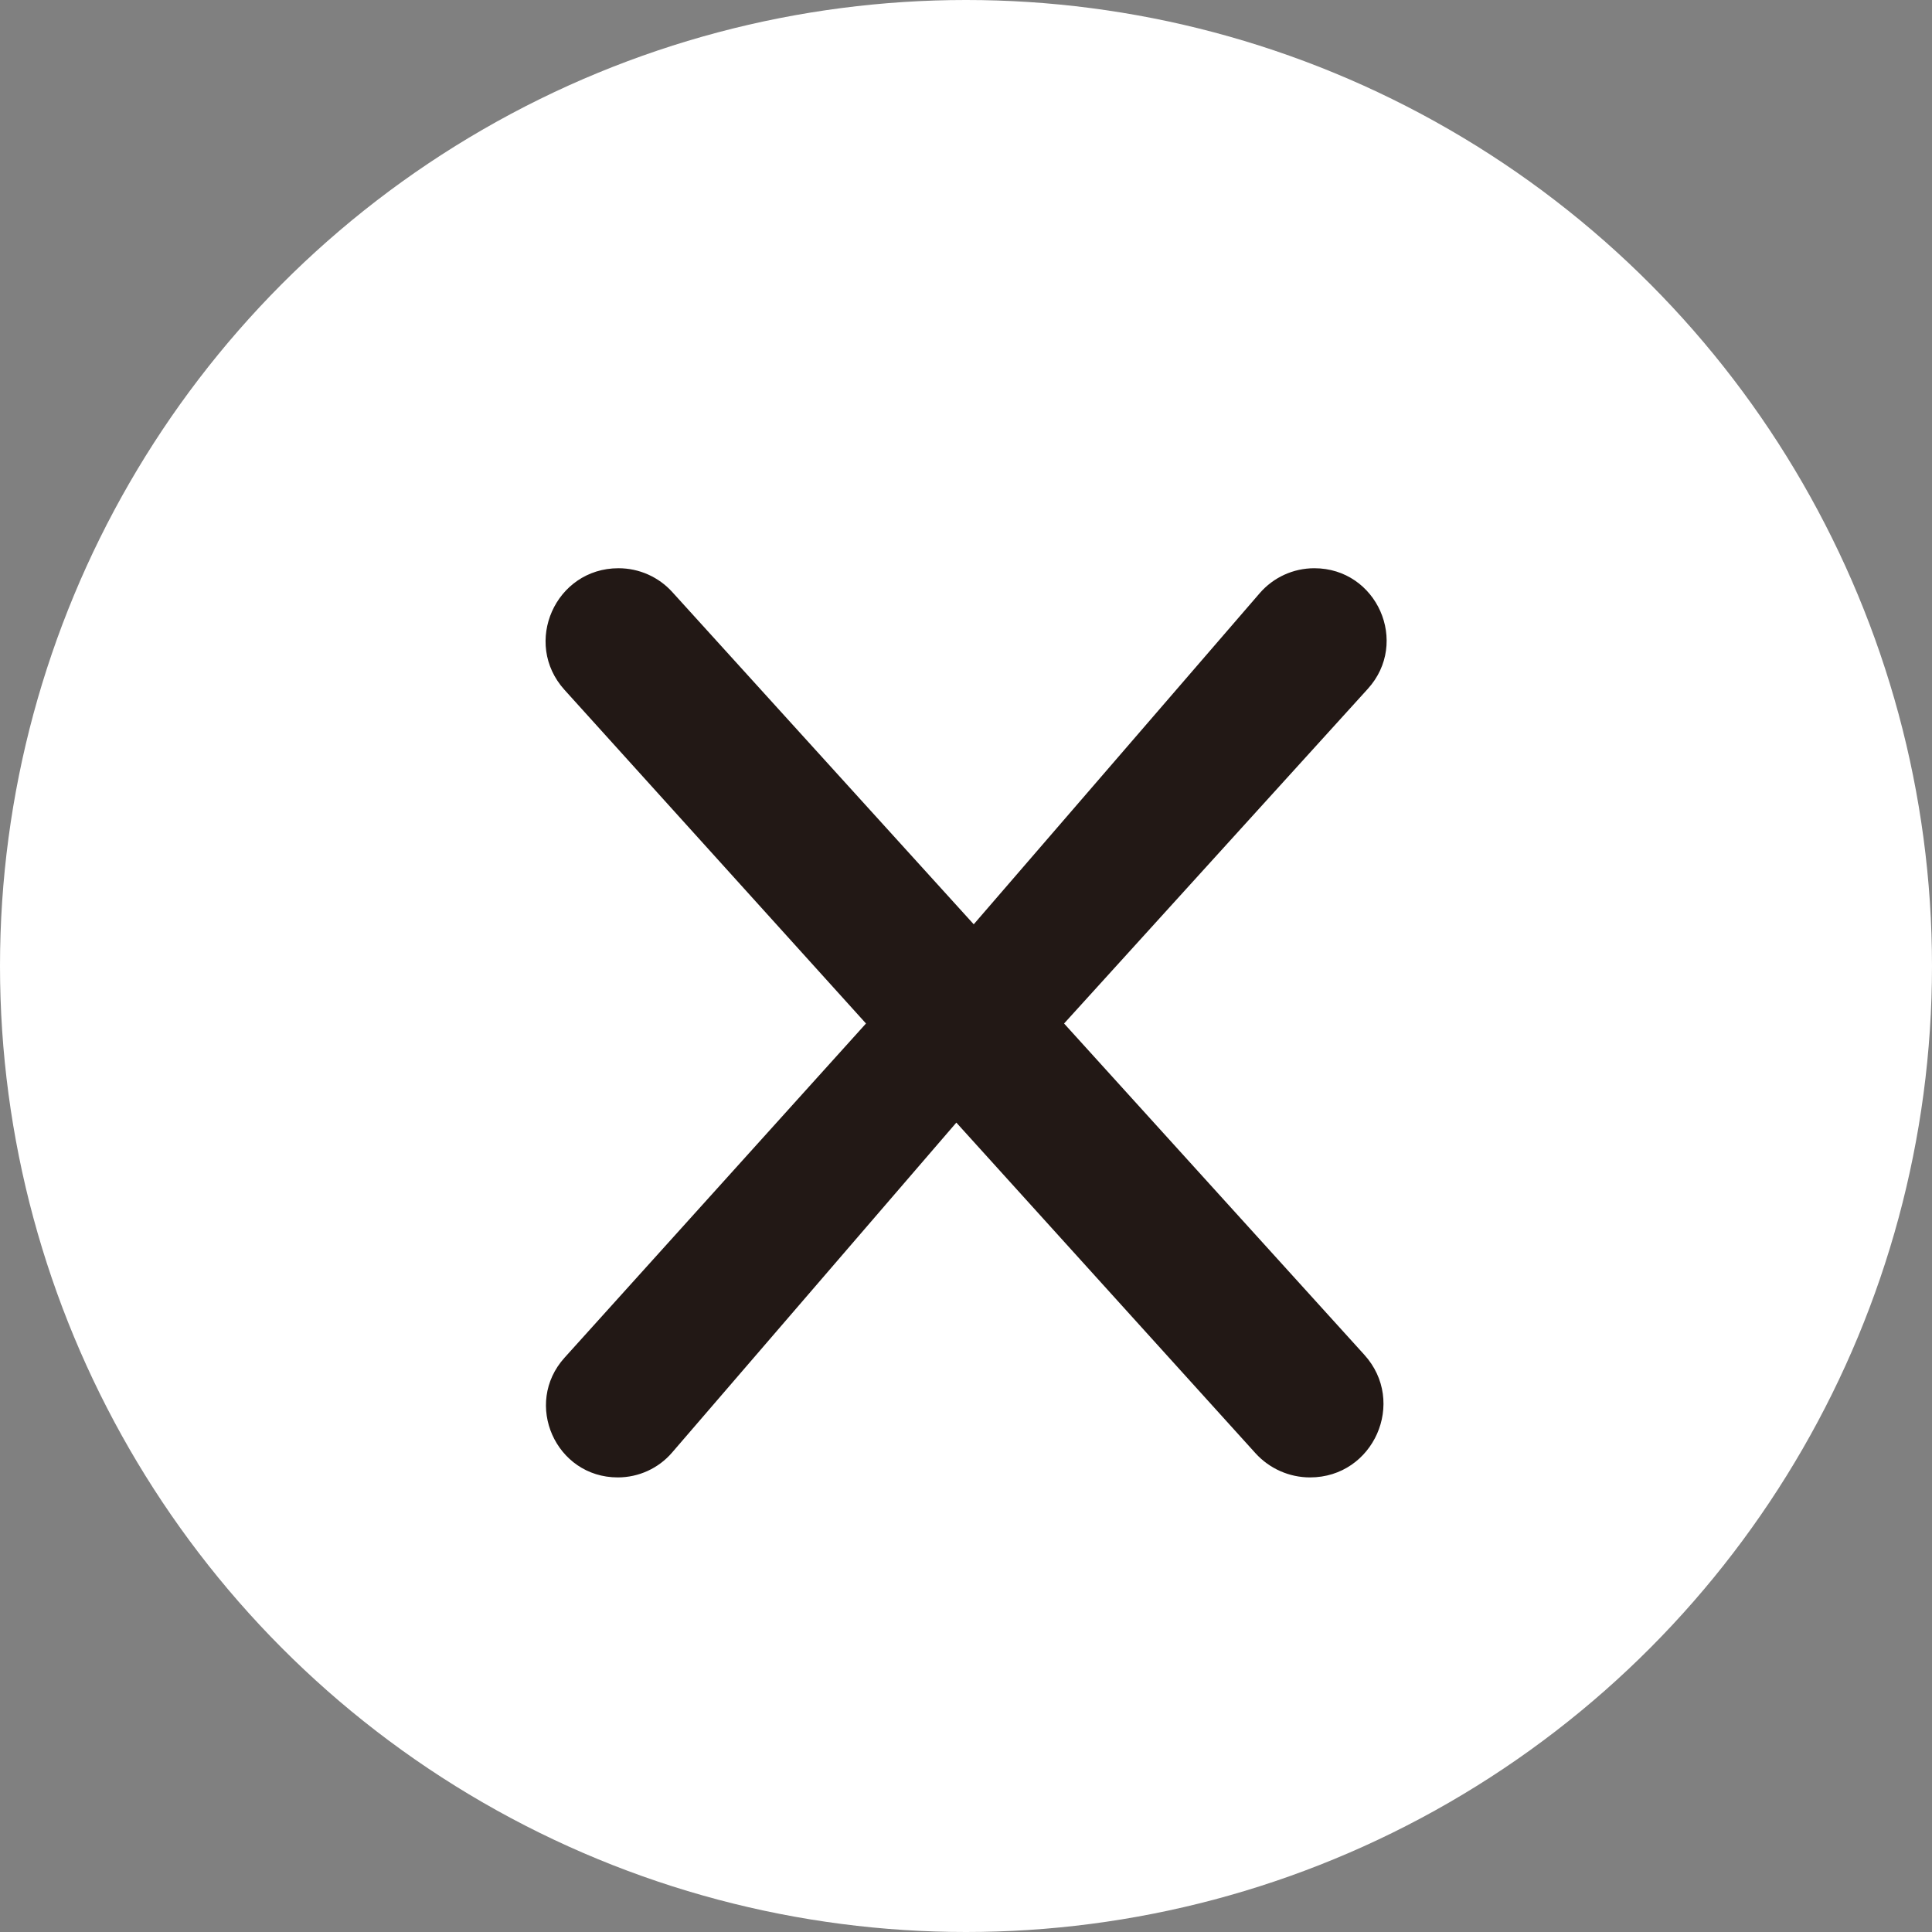 <svg width="17" height="17" viewBox="0 0 17 17" fill="none" xmlns="http://www.w3.org/2000/svg">
<rect x="0" y="0" width="17" height="17" fill="#808080" stroke="none"/>
<circle cx="8.5" cy="8.5" r="8.5" fill="white"/>
<path d="M9.363 9.006L12.005 11.921C12.381 12.336 12.087 13 11.527 13C11.345 13 11.171 12.923 11.048 12.788L8.415 9.878L5.914 12.781C5.795 12.92 5.62 13 5.436 13C4.89 13 4.601 12.352 4.968 11.946L7.62 9.006L4.967 6.07C4.595 5.658 4.887 5 5.442 5C5.623 5 5.795 5.076 5.916 5.21L8.568 8.133L11.084 5.22C11.205 5.08 11.38 5 11.565 5C12.116 5 12.406 5.654 12.035 6.062L9.363 9.006Z" fill="#221815"/>
</svg>
